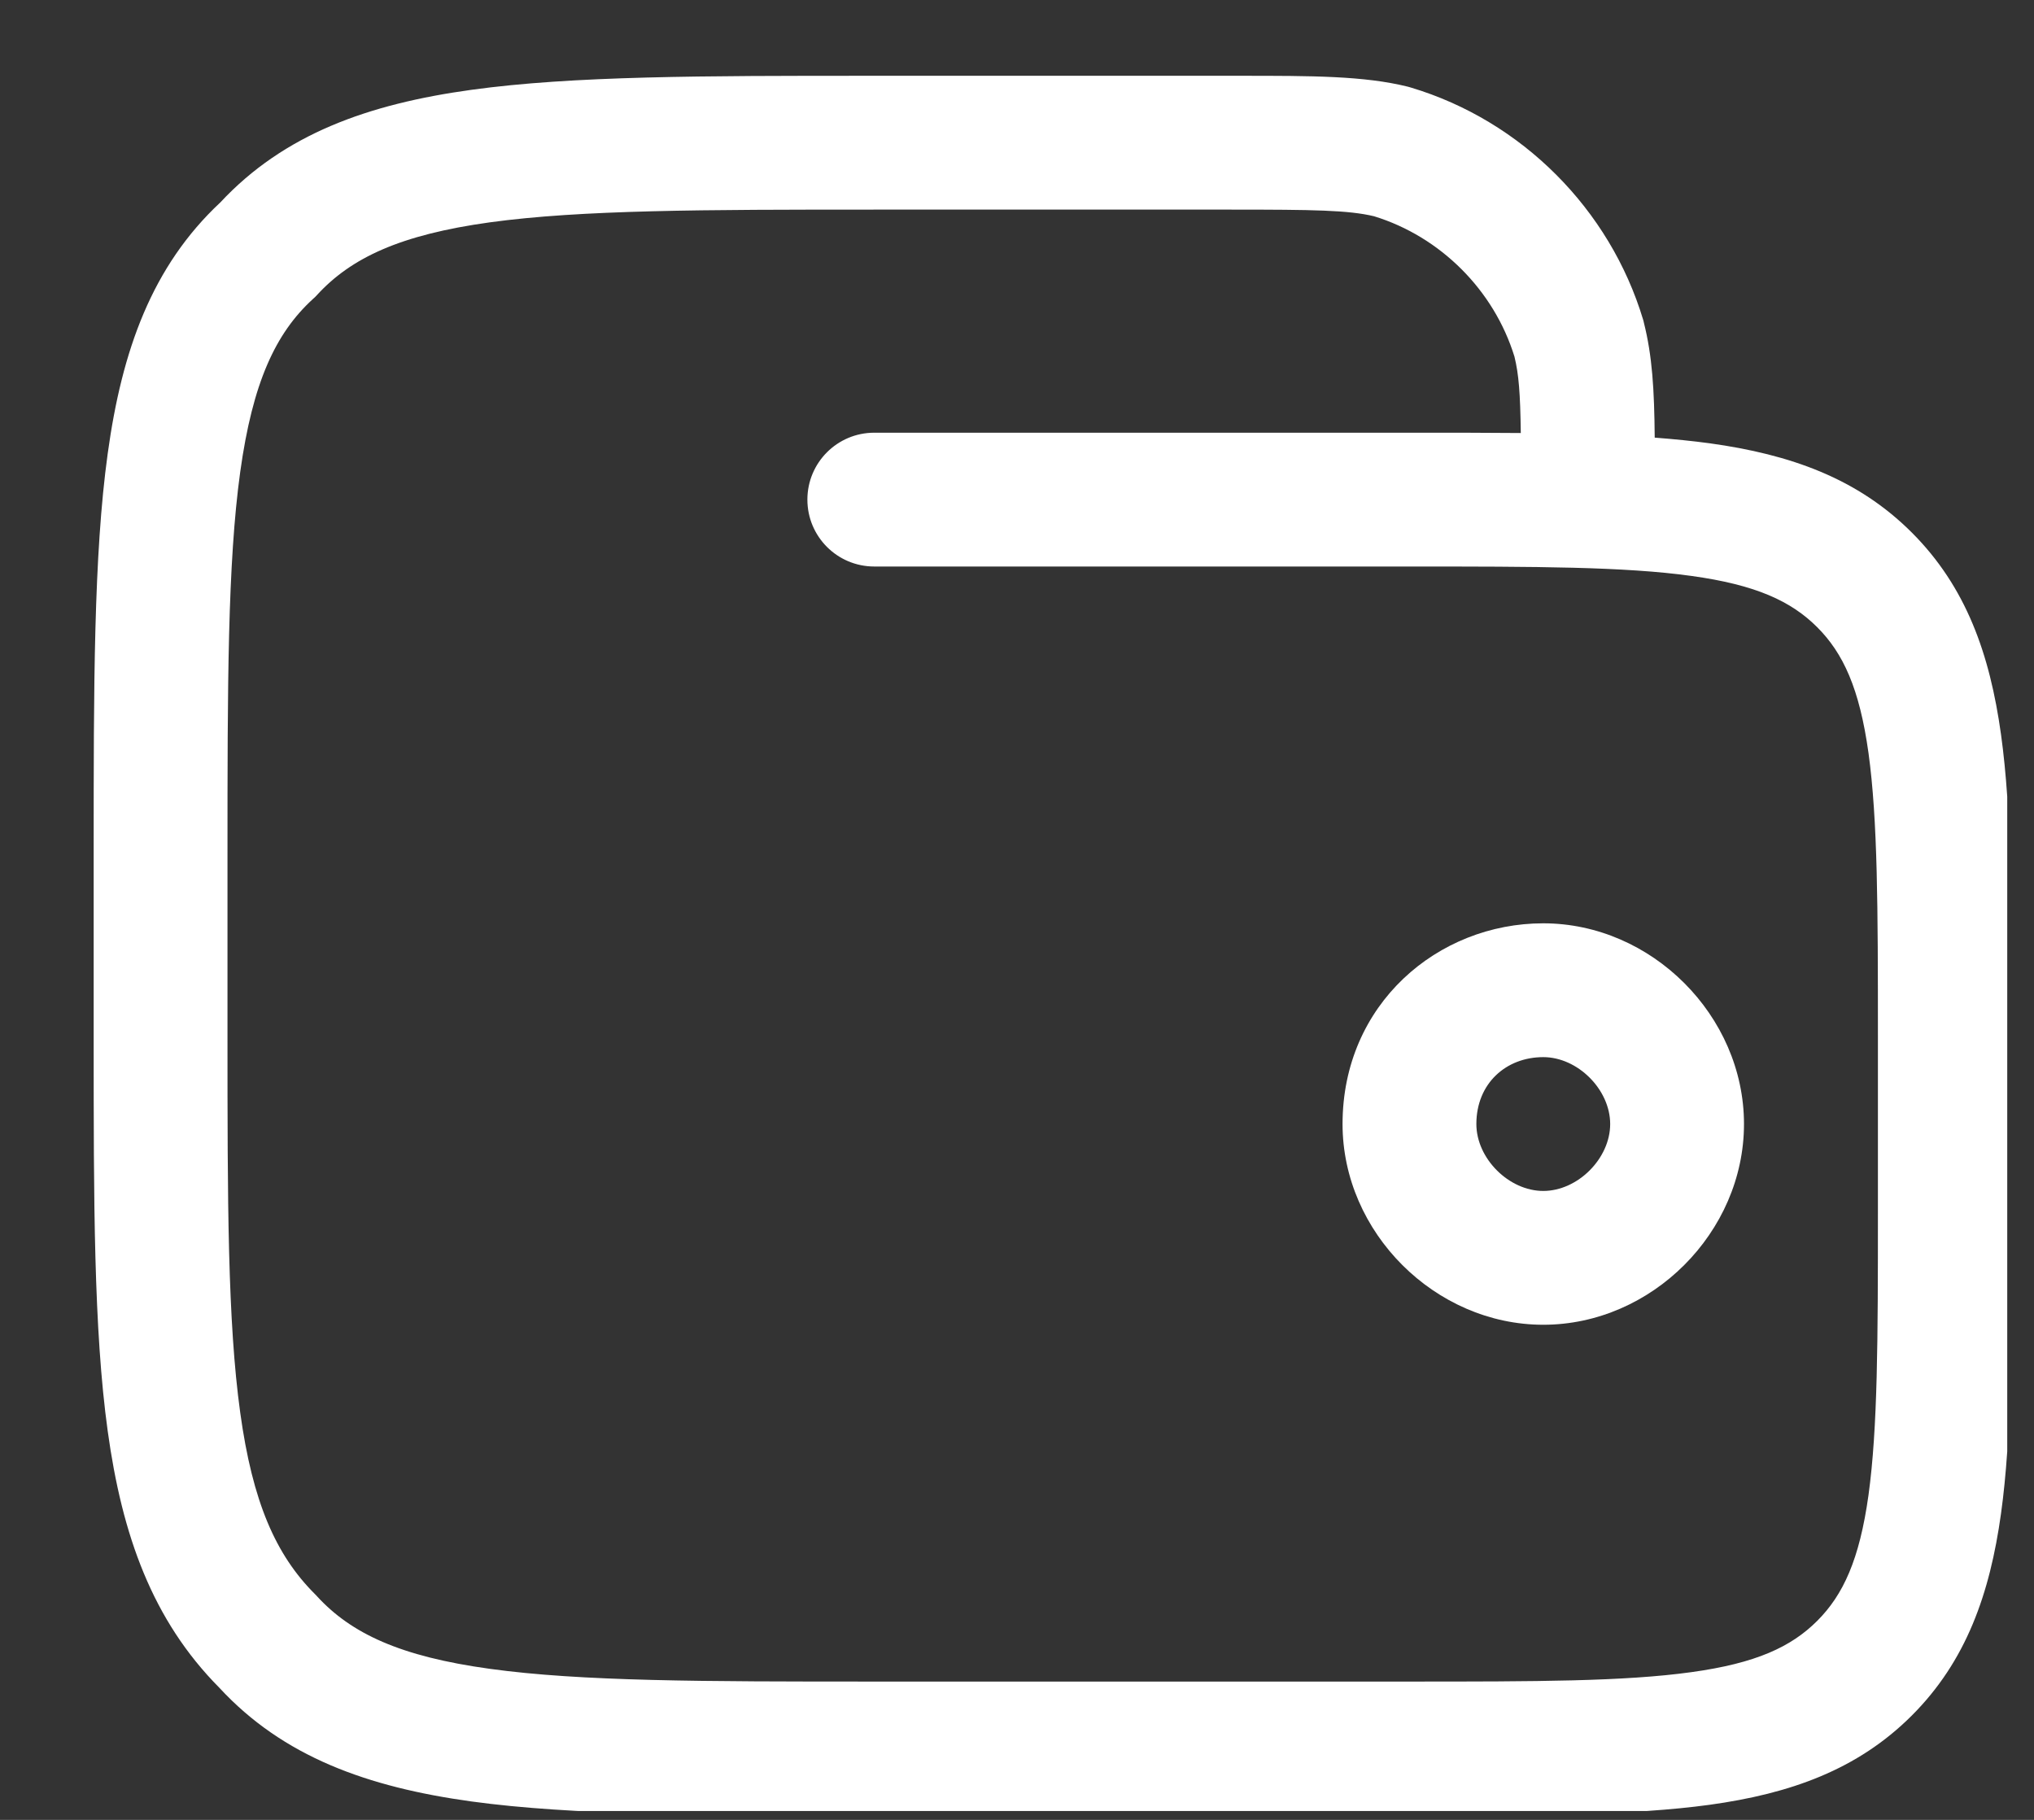 <svg width="19" height="17" viewBox="0 0 19 17" fill="none" xmlns="http://www.w3.org/2000/svg">
<rect x="0" y="0" width="19" height="17" fill="#333333" stroke="none"/>
<g id="Frame" clip-path="url(#clip0_596_173)">
<path id="Vector (Stroke)" fill-rule="evenodd" clip-rule="evenodd" d="M12.541 10.5C12.541 9.378 13.432 8.625 14.416 8.625C15.428 8.625 16.291 9.488 16.291 10.5C16.291 11.512 15.428 12.375 14.416 12.375C13.405 12.375 12.541 11.512 12.541 10.5ZM14.416 9.875C14.067 9.875 13.791 10.122 13.791 10.5C13.791 10.822 14.095 11.125 14.416 11.125C14.738 11.125 15.041 10.822 15.041 10.5C15.041 10.178 14.738 9.875 14.416 9.875Z" fill="white"/>
<path id="Vector (Stroke)_2" fill-rule="evenodd" clip-rule="evenodd" d="M12.835 2.02C12.596 1.963 12.272 1.958 11.5 1.958H8.167C6.565 1.958 5.429 1.96 4.575 2.077C3.739 2.193 3.28 2.408 2.961 2.756L2.942 2.776L2.922 2.794C2.574 3.113 2.36 3.572 2.244 4.408C2.126 5.262 2.125 6.398 2.125 8V9.667C2.125 11.226 2.126 12.342 2.244 13.196C2.359 14.03 2.575 14.525 2.942 14.891L2.952 14.901L2.961 14.911C3.28 15.259 3.739 15.474 4.575 15.589C5.429 15.707 6.565 15.708 8.167 15.708H13.167C14.351 15.708 15.175 15.707 15.8 15.62C16.403 15.537 16.732 15.384 16.975 15.141C17.217 14.899 17.37 14.57 17.454 13.966C17.54 13.342 17.542 12.518 17.542 11.333V9.667C17.542 8.482 17.54 7.658 17.454 7.034C17.37 6.43 17.217 6.101 16.975 5.859C16.732 5.616 16.403 5.463 15.8 5.38C15.175 5.293 14.351 5.292 13.167 5.292H8.167C7.821 5.292 7.542 5.012 7.542 4.667C7.542 4.322 7.821 4.042 8.167 4.042L13.213 4.042C13.565 4.042 13.896 4.042 14.206 4.045C14.201 3.668 14.187 3.497 14.147 3.332C13.956 2.711 13.456 2.211 12.835 2.02ZM15.457 4.088C15.453 3.635 15.434 3.325 15.356 3.015L15.353 3.001L15.349 2.987C15.038 1.953 14.214 1.128 13.18 0.818L13.166 0.814L13.152 0.81C12.742 0.708 12.255 0.708 11.586 0.708C11.557 0.708 11.529 0.708 11.5 0.708L8.118 0.708C6.576 0.708 5.353 0.708 4.404 0.839C3.438 0.972 2.653 1.253 2.058 1.891C1.42 2.487 1.139 3.271 1.006 4.238C0.875 5.186 0.875 6.409 0.875 7.951V9.714C0.875 11.216 0.875 12.418 1.006 13.367C1.14 14.34 1.422 15.134 2.049 15.766C2.645 16.411 3.433 16.694 4.404 16.828C5.353 16.958 6.576 16.958 8.118 16.958H13.213C14.34 16.958 15.251 16.958 15.971 16.859C16.722 16.755 17.351 16.533 17.859 16.025C18.366 15.518 18.588 14.889 18.692 14.138C18.792 13.418 18.792 12.507 18.792 11.38V9.62C18.792 8.493 18.792 7.582 18.692 6.862C18.588 6.111 18.366 5.482 17.859 4.975C17.351 4.467 16.722 4.245 15.971 4.141C15.809 4.119 15.638 4.102 15.457 4.088Z" fill="white"/>
</g>
<defs>
<clipPath id="clip0_596_173">
<rect width="17.917" height="16.25" fill="white" transform="translate(0.833 0.667)"/>
</clipPath>
</defs>
</svg>
